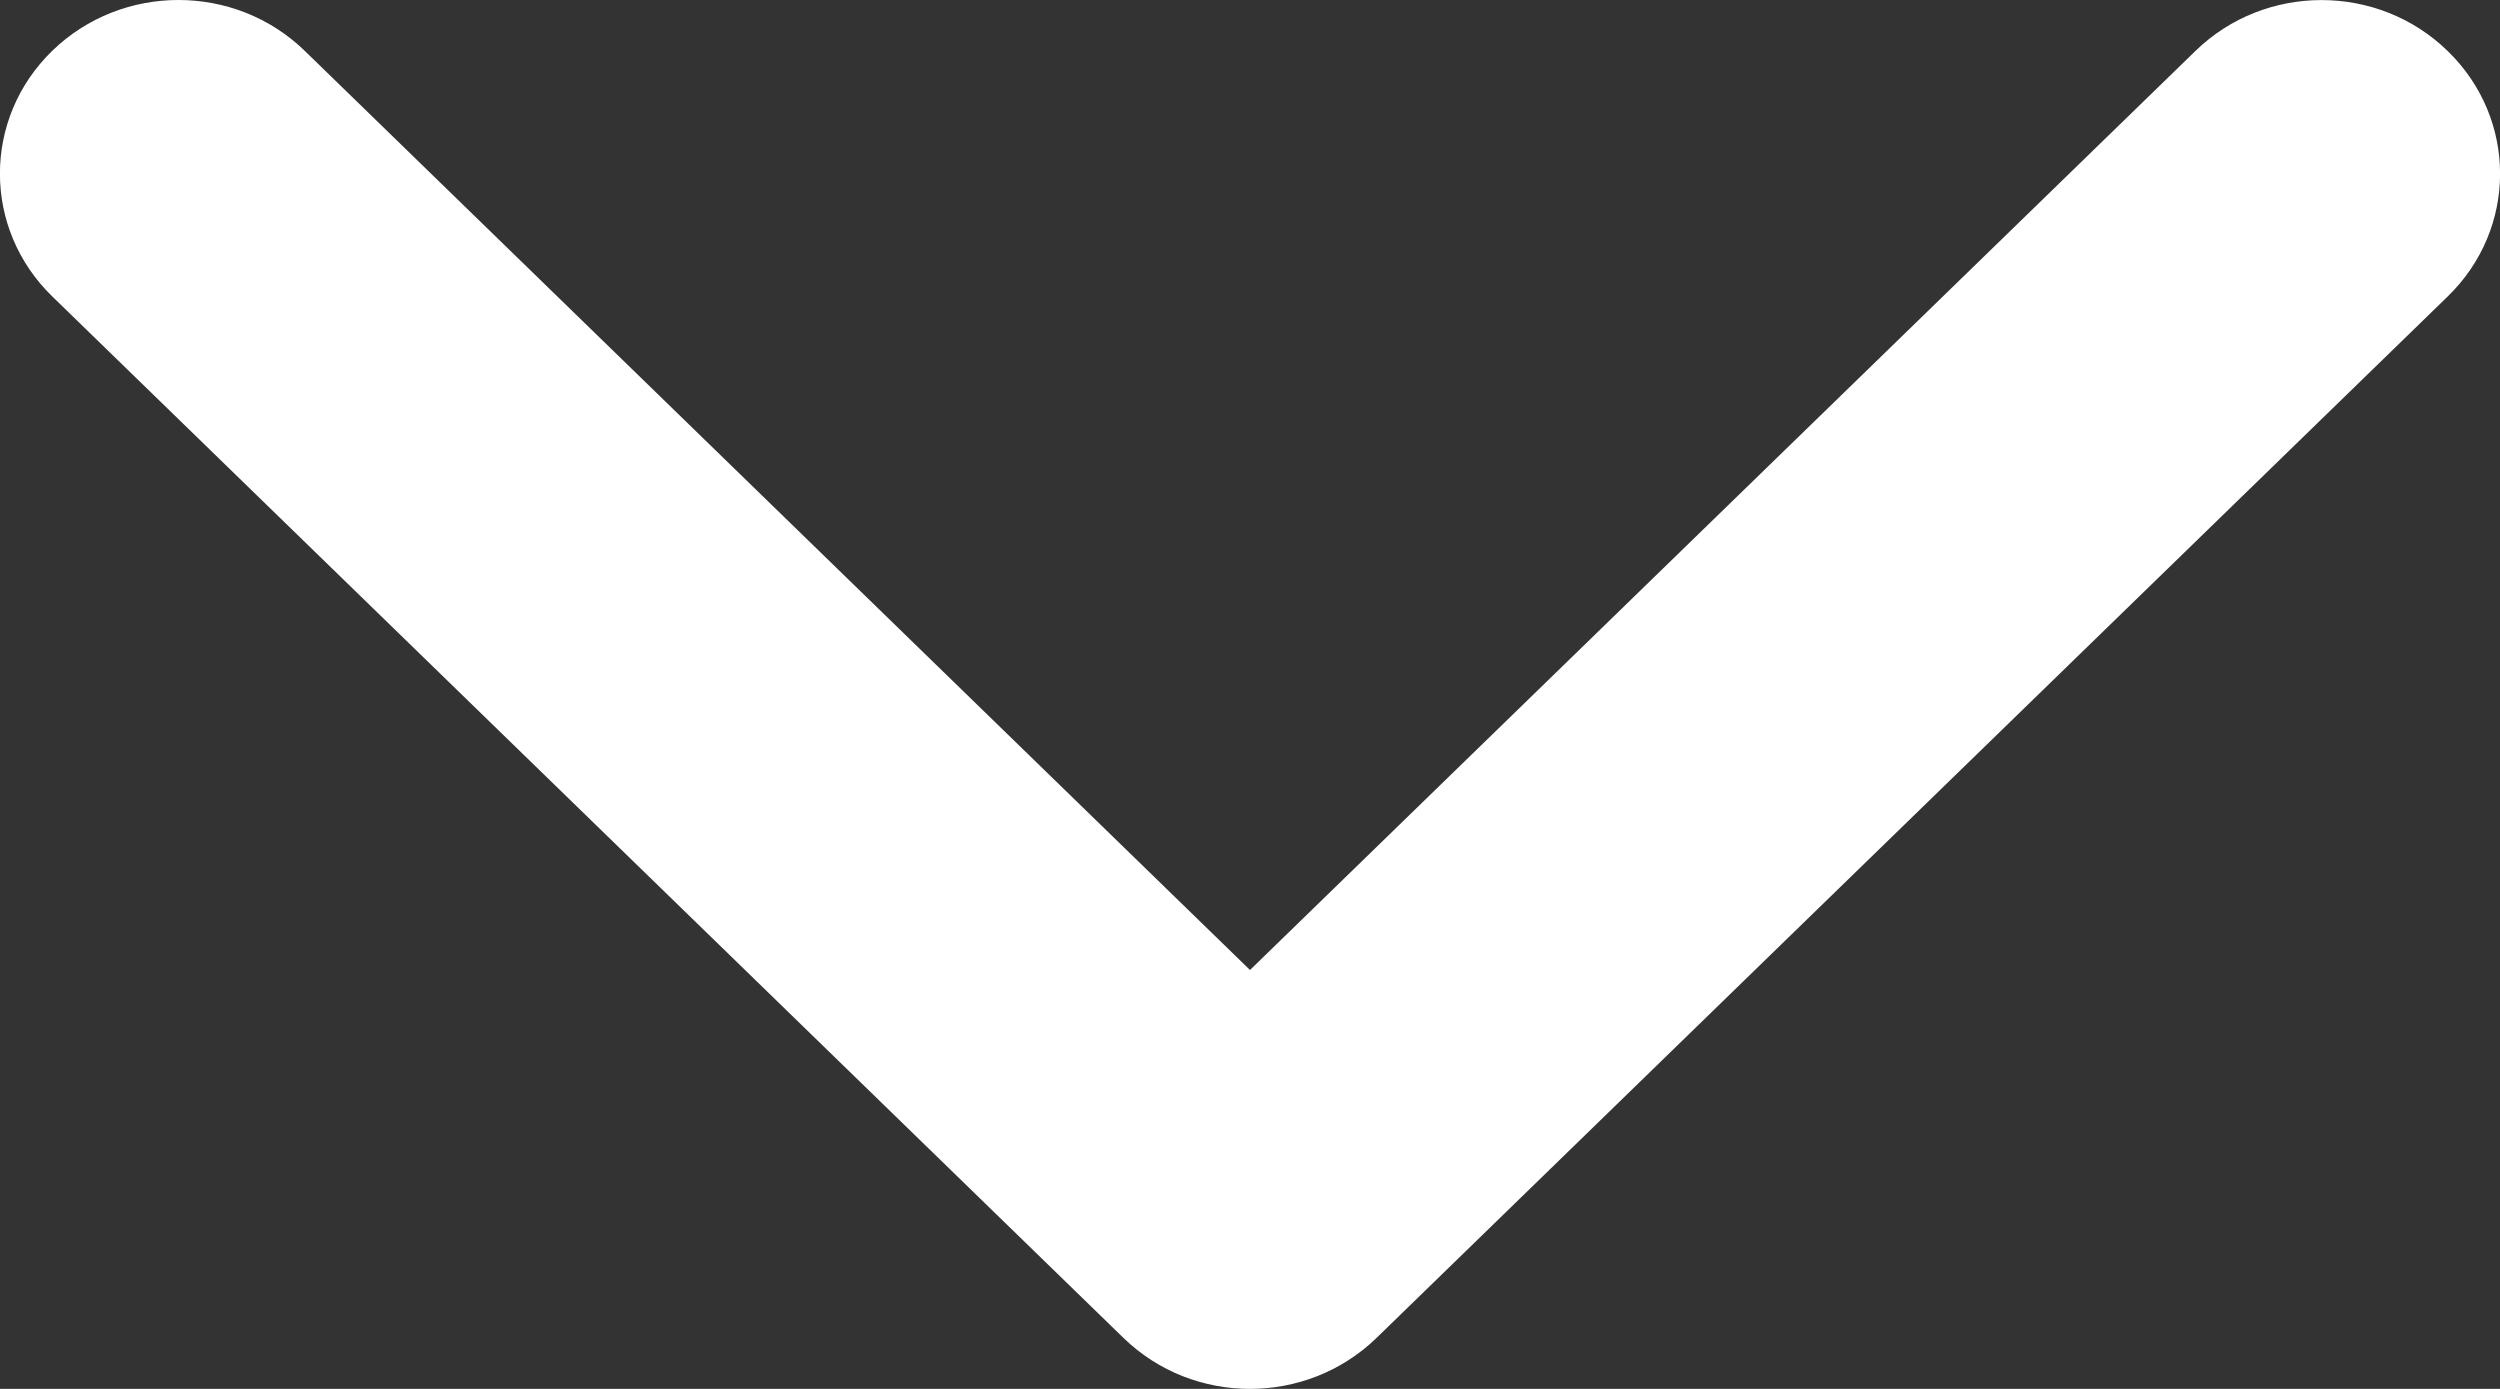 <svg width="9" height="5" viewBox="0 0 9 5" fill="none" xmlns="http://www.w3.org/2000/svg">
<rect x="0" y="0" width="9" height="5" fill="#333333" stroke="none"/>
<path d="M4.5 5C4.335 5 4.171 4.939 4.045 4.817L0.188 1.067C-0.063 0.823 -0.063 0.427 0.188 0.183C0.439 -0.061 0.846 -0.061 1.097 0.183L4.5 3.492L7.903 0.184C8.154 -0.061 8.561 -0.061 8.812 0.184C9.063 0.428 9.063 0.823 8.812 1.067L4.955 4.817C4.829 4.939 4.664 5 4.5 5Z" fill="white"/>
</svg>
